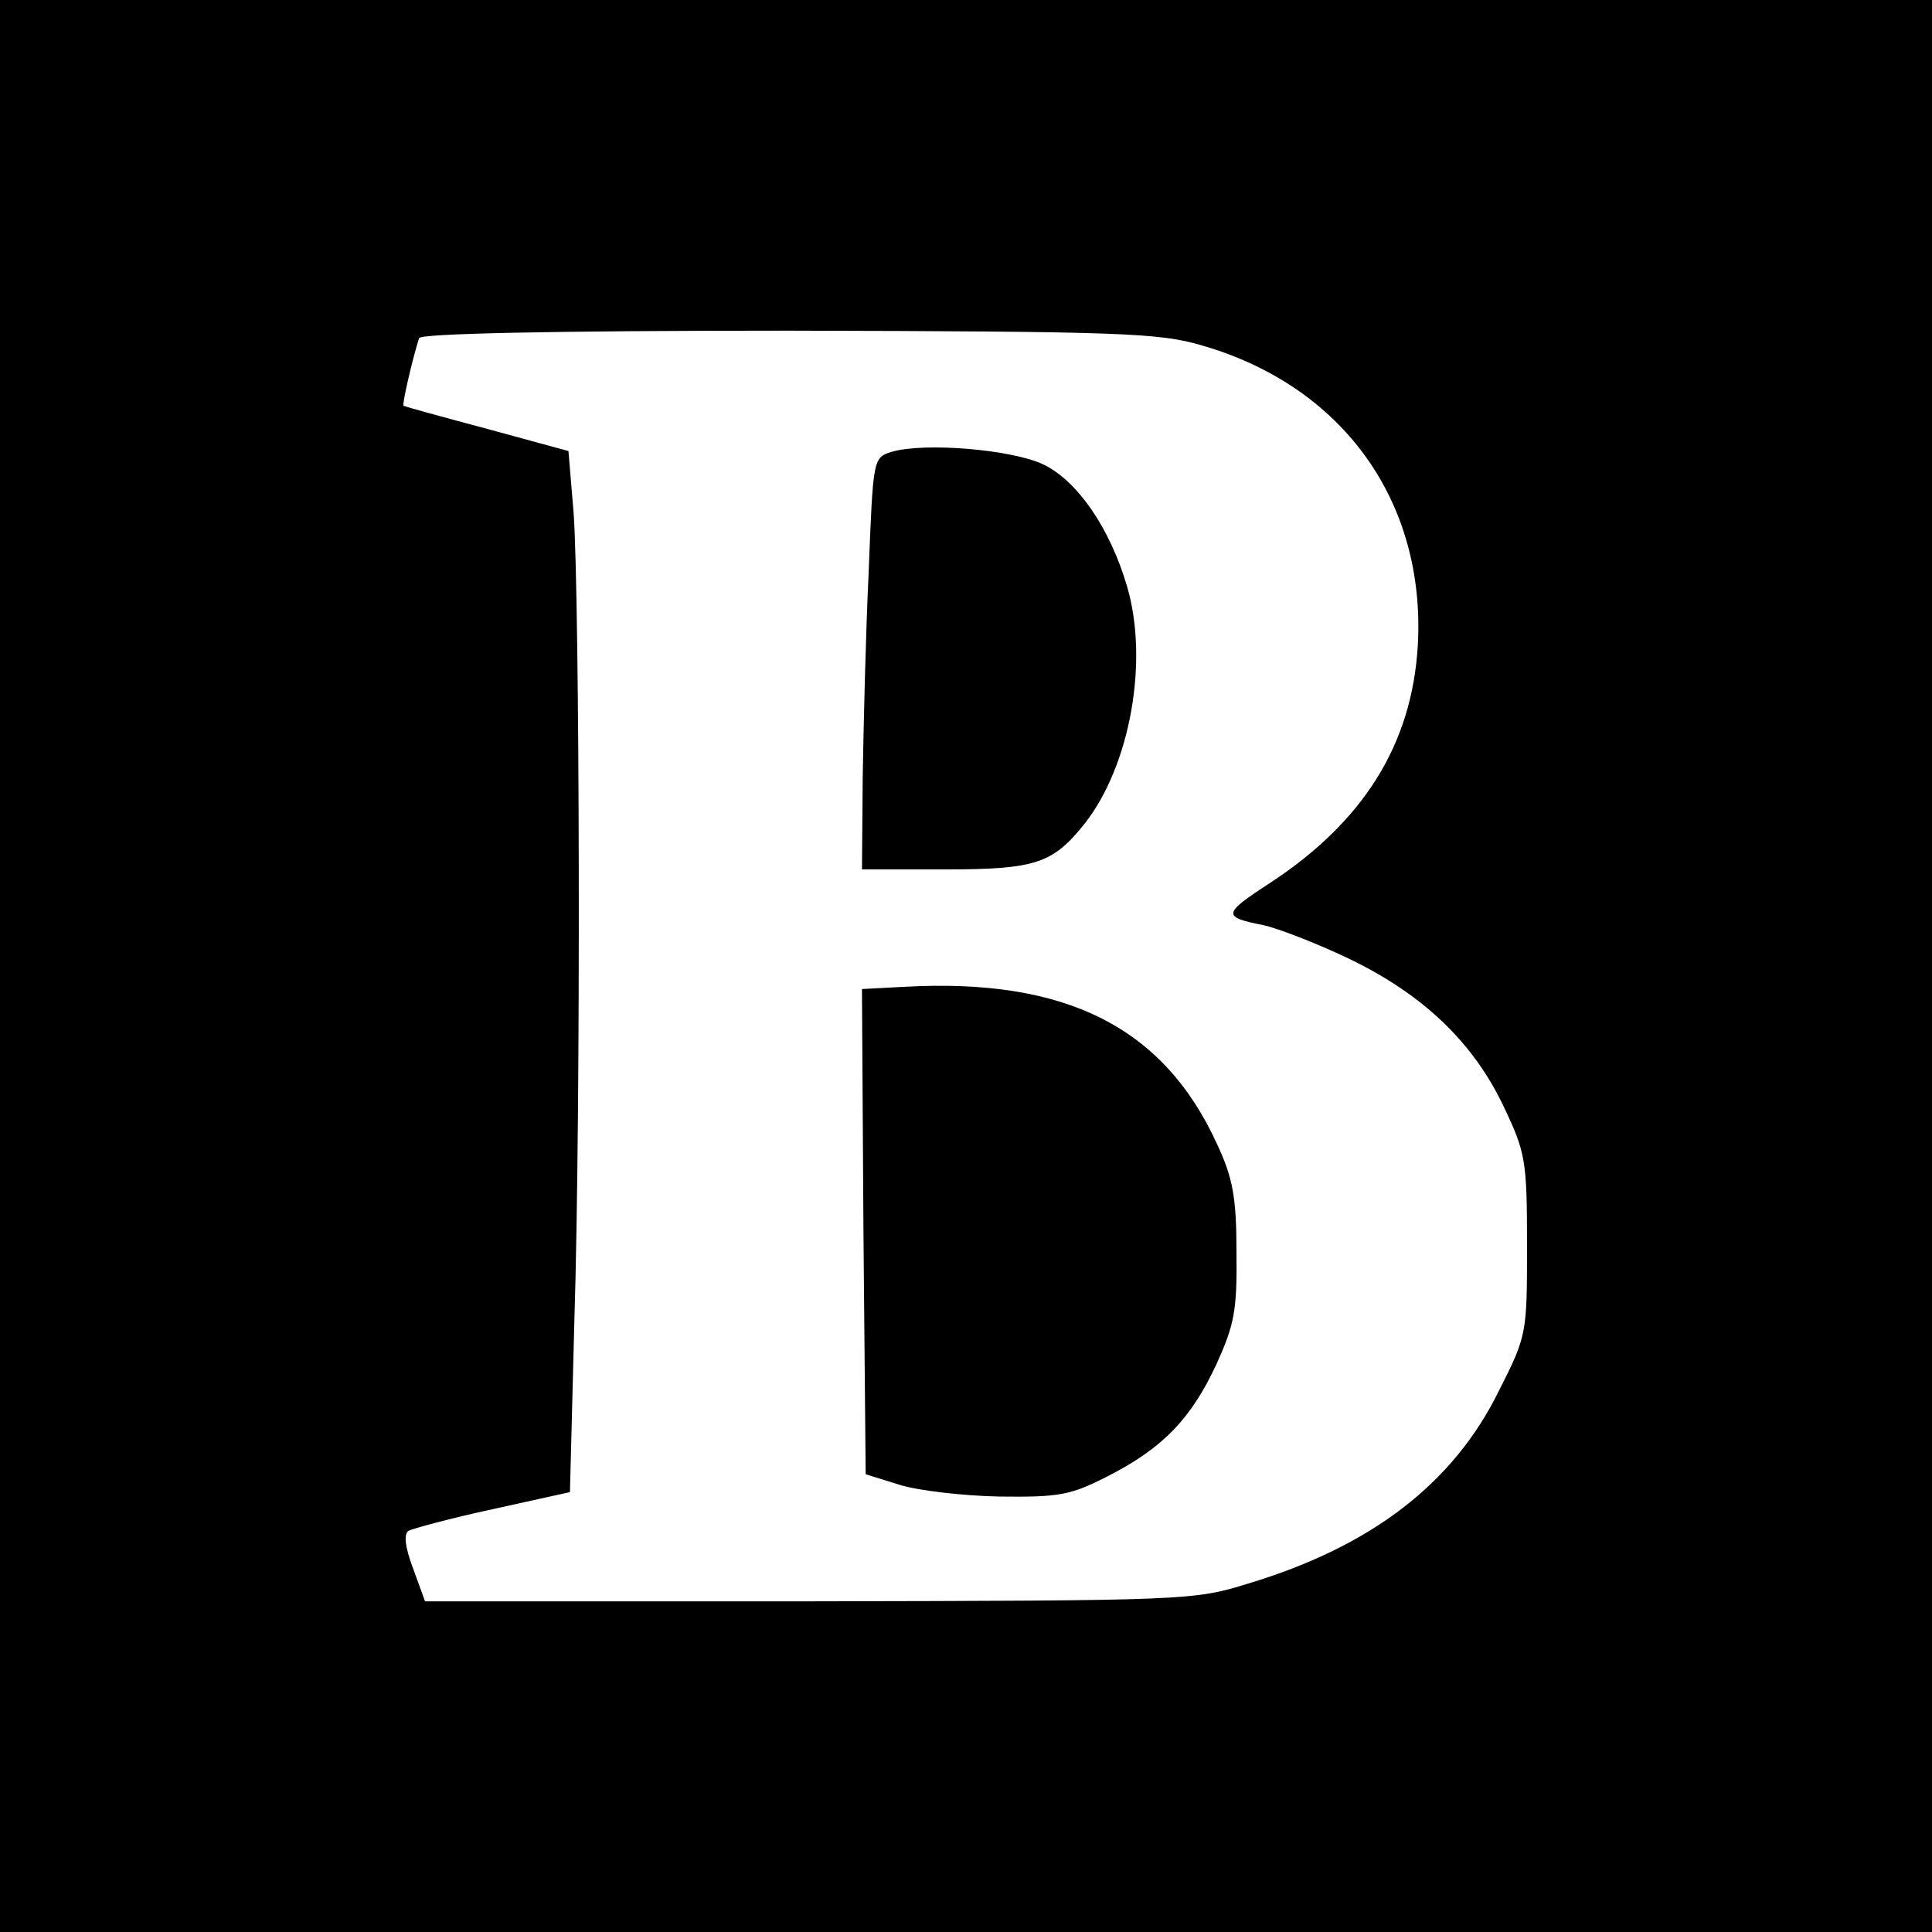 <?xml version="1.0" standalone="no"?>
<!DOCTYPE svg PUBLIC "-//W3C//DTD SVG 20010904//EN"
 "http://www.w3.org/TR/2001/REC-SVG-20010904/DTD/svg10.dtd">
<svg version="1.0" xmlns="http://www.w3.org/2000/svg"
 width="260pt" height="260pt" viewBox="0 0 260 260"
 preserveAspectRatio="xMidYMid meet">
<g transform="translate(0,260) scale(0.1,-0.1)"
fill="#000000" stroke="none">
<path d="M0 1300 l0 -1300 1300 0 1300 0 0 1300 0 1300 -1300 0 -1300 0 0
-1300z m1618 835 c190 -55 301 -211 290 -404 -8 -133 -73 -237 -200 -320 -63
-41 -63 -45 -8 -56 19 -4 71 -24 115 -45 100 -48 168 -113 209 -200 29 -61 31
-72 31 -185 0 -120 0 -122 -38 -197 -61 -124 -171 -209 -337 -259 -74 -23 -83
-23 -591 -24 l-517 0 -16 44 c-11 29 -13 47 -6 51 6 3 57 17 113 29 l104 23 6
232 c9 286 7 971 -1 1085 l-7 84 -110 30 c-60 16 -111 30 -112 31 -2 2 12 63
21 91 2 6 176 10 497 10 451 -1 499 -3 557 -20z"/>
<path d="M1200 1992 c-25 -8 -25 -8 -31 -162 -4 -85 -7 -210 -8 -277 l-1 -123
113 0 c121 0 144 8 187 62 61 78 86 218 57 318 -23 79 -67 143 -113 165 -42
20 -159 30 -204 17z"/>
<path d="M1217 1272 l-57 -3 2 -327 3 -326 45 -14 c25 -8 86 -15 135 -16 81
-1 96 2 145 27 75 38 113 78 147 151 24 53 28 72 27 151 0 74 -5 100 -26 145
-72 158 -204 224 -421 212z"/>
</g>
</svg>
